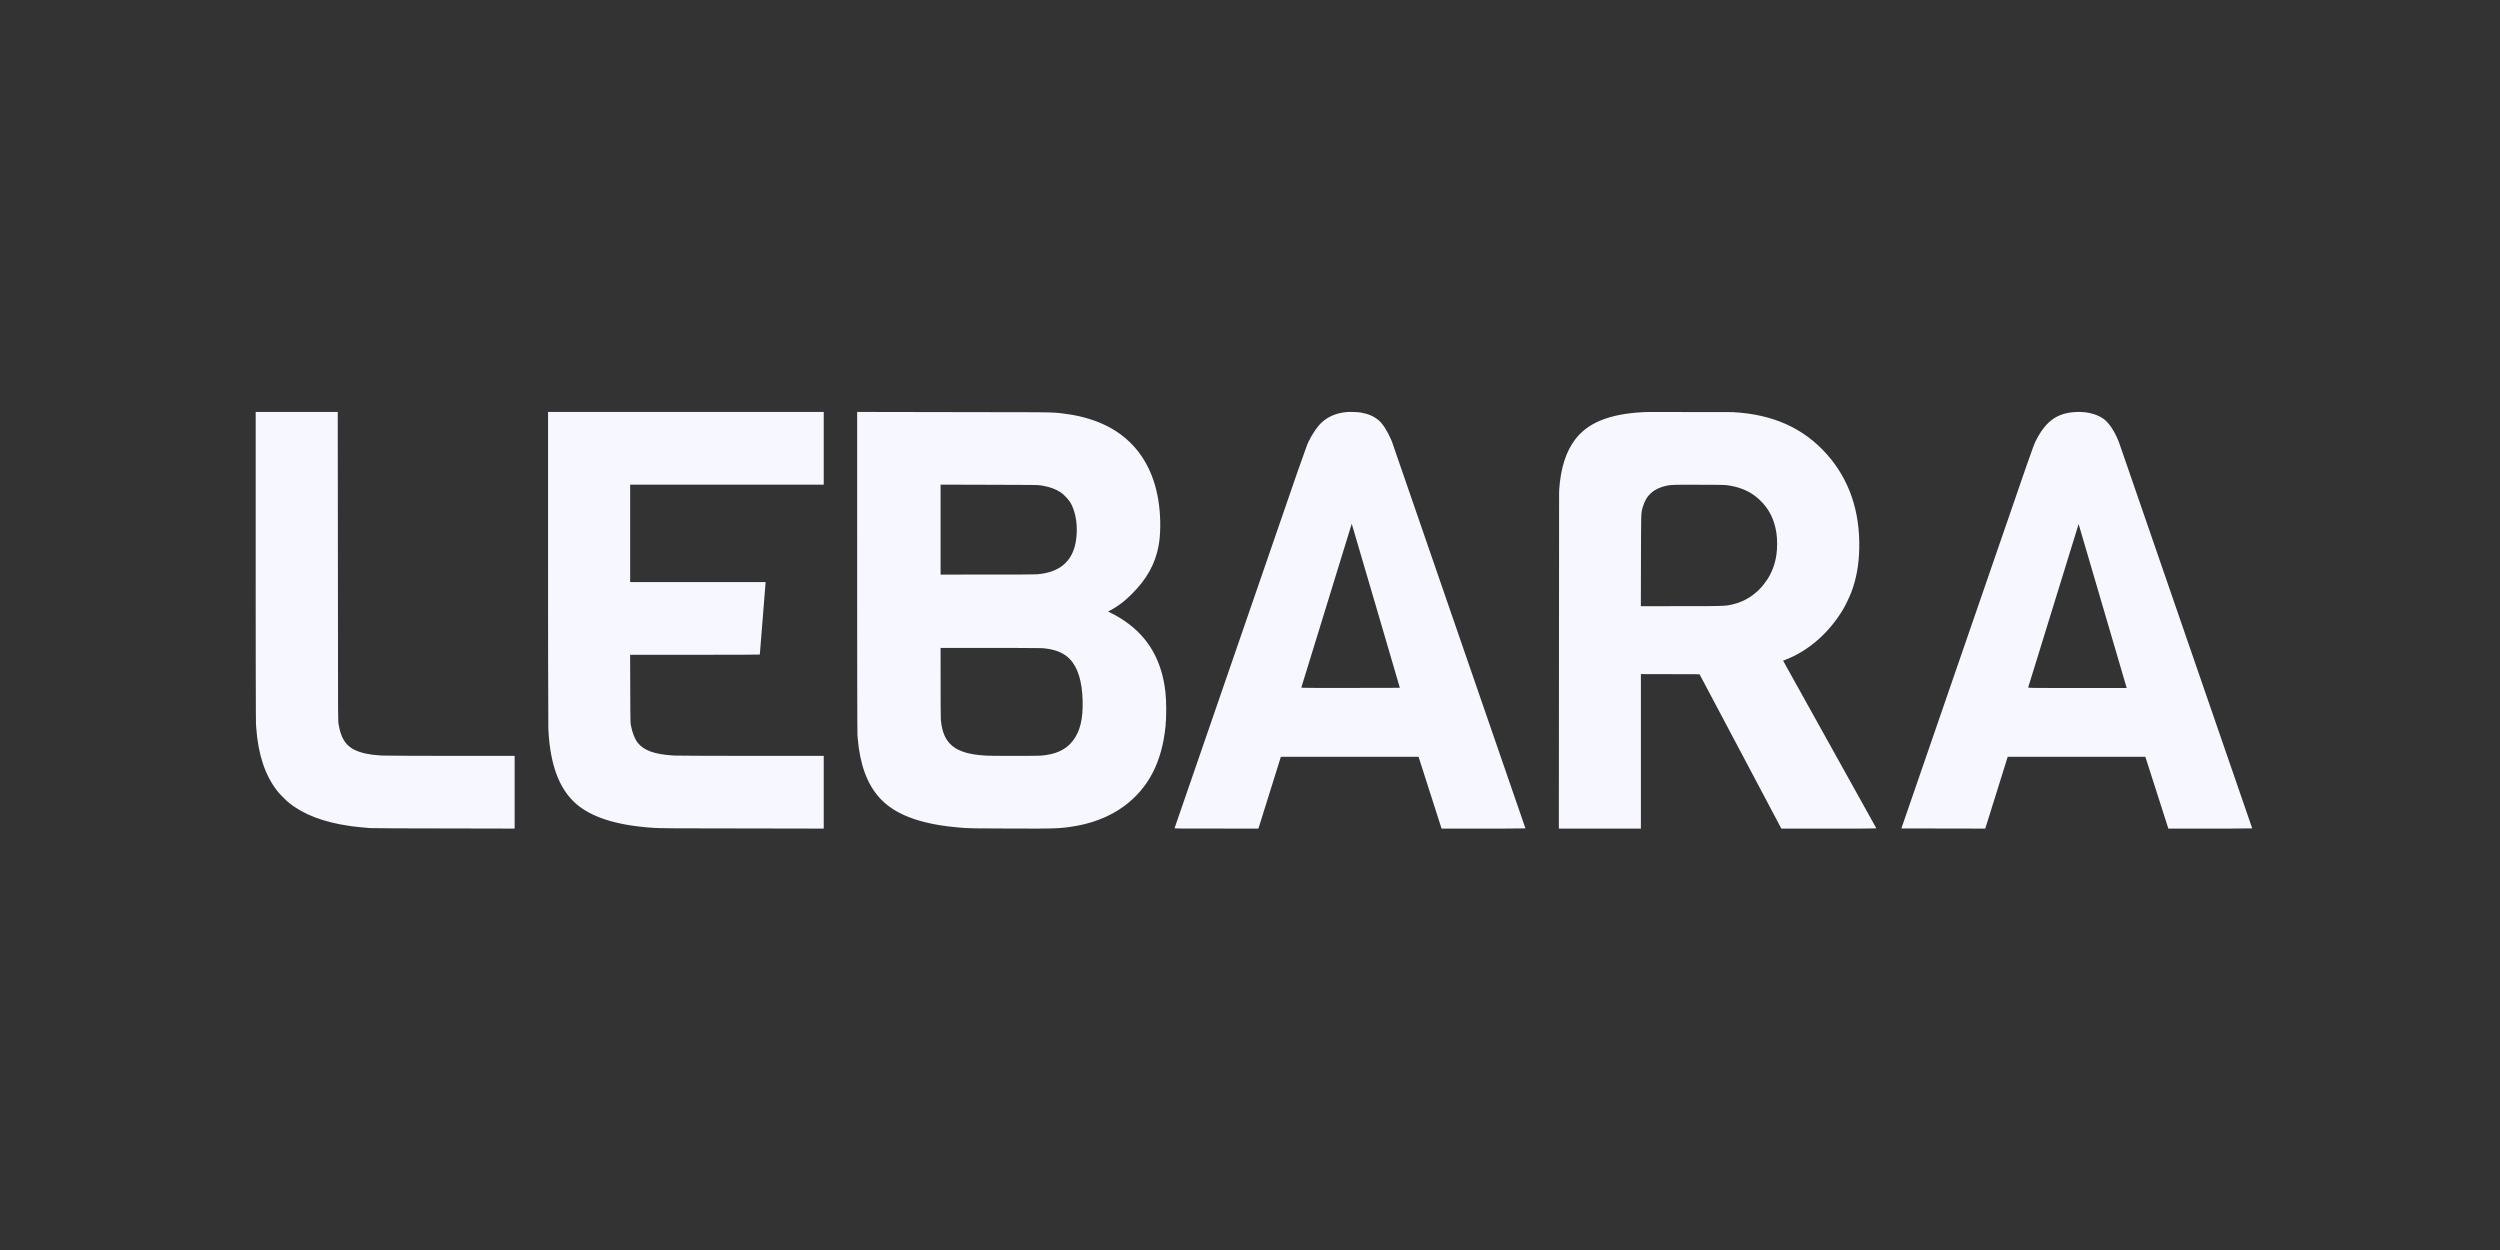 <?xml version="1.0" encoding="UTF-8"?>
<svg width="176px" height="88px" viewBox="0 0 176 88" version="1.1" xmlns="http://www.w3.org/2000/svg" xmlns:xlink="http://www.w3.org/1999/xlink">
    <rect x="0" y="0" width="176" height="88" fill="#333333" stroke="none"/>
    <title>logo-lebara-ondark</title>
    <g id="logo-lebara-ondark" stroke="none" fill="none" fill-rule="nonzero">
        <path d="M18,29 L23.777,29 L23.799,49.899 L23.799,49.899 L23.817,50.828 L23.817,50.828 L23.824,50.897 L23.824,50.897 L23.827,50.919 C24.026,52.225 24.529,52.786 25.746,53.051 C26.048,53.116 26.354,53.157 26.757,53.182 L26.96,53.192 L26.96,53.192 L28.894,53.208 L28.894,53.208 L31.206,53.212 L31.206,53.212 L36.231,53.213 L36.231,58.333 L27.83,58.315 L27.83,58.315 L26.122,58.298 L26.122,58.298 L26.003,58.293 L26.003,58.293 L25.563,58.254 L25.563,58.254 L25.207,58.219 L25.207,58.219 L24.874,58.181 L24.874,58.181 L24.633,58.149 L24.633,58.149 C22.806,57.889 21.387,57.352 20.364,56.532 C20.108,56.326 19.71,55.925 19.515,55.676 C18.661,54.581 18.176,53.125 18.038,51.233 L18.02,50.932 L18.02,50.932 L18.013,50.166 L18.013,50.166 L18.004,46.899 L18.004,46.899 L18.001,42.726 L18.001,42.726 L18,29 Z M57.991,29 L57.991,34.119 L44.363,34.119 L44.363,40.979 L53.896,40.979 L53.896,41.03 L53.491,46.08 L53.491,46.08 L52.471,46.091 L52.471,46.091 L49.63,46.097 L49.63,46.097 L44.361,46.097 L44.375,50.03 L44.375,50.03 L44.385,50.712 L44.385,50.712 L44.394,50.898 L44.394,50.898 L44.408,51.017 L44.408,51.017 L44.423,51.099 L44.423,51.099 C44.521,51.607 44.7,52.051 44.911,52.31 C45.337,52.831 46.073,53.098 47.317,53.181 L47.549,53.193 L47.549,53.193 L49.463,53.208 L49.463,53.208 L52.141,53.212 L52.141,53.212 L57.991,53.213 L57.991,58.333 L47.625,58.314 L47.625,58.314 L46.483,58.299 L46.483,58.299 L46.064,58.284 L46.064,58.284 L45.605,58.251 L45.605,58.251 L45.312,58.223 C43.004,57.998 41.35,57.39 40.356,56.401 C39.321,55.368 38.755,53.793 38.618,51.562 L38.603,51.244 L38.603,51.244 L38.587,46.399 L38.587,46.399 L38.584,41.979 L38.584,41.979 L38.583,29 L57.991,29 Z M94.747,29.013 C94.981,28.985 95.587,29.004 95.824,29.047 C96.333,29.136 96.733,29.313 97.064,29.593 C97.343,29.83 97.67,30.339 97.933,30.947 L97.999,31.108 L97.999,31.108 L107.391,58.316 L107.391,58.316 L107.355,58.319 L107.355,58.319 L106.009,58.331 L106.009,58.331 L104.438,58.333 L101.486,58.333 L99.918,53.44 L99.864,53.277 L90.174,53.277 L88.592,58.333 L83.253,58.329 L83.253,58.329 L82.827,58.321 L82.827,58.321 L82.753,58.316 L82.753,58.316 L82.711,58.31 L82.711,58.31 L82.693,58.303 L82.693,58.303 L82.691,58.298 L82.691,58.298 L91.339,33.232 L91.339,33.232 L92.003,31.369 L92.003,31.369 L92.089,31.161 L92.089,31.161 L92.125,31.082 C92.414,30.496 92.766,29.988 93.081,29.712 C93.527,29.317 94.057,29.094 94.747,29.013 Z M115.845,29.009 L116.119,29.005 L116.119,29.005 L121.598,29.01 L121.598,29.01 L122.01,29.016 L122.01,29.016 C124.819,29.167 126.979,30.14 128.62,31.991 C130.187,33.76 130.951,35.991 130.891,38.629 C130.865,39.777 130.692,40.726 130.339,41.678 C130.278,41.839 130.17,42.083 130.056,42.32 L129.919,42.596 C129.852,42.728 129.789,42.844 129.738,42.927 C128.789,44.499 127.437,45.711 125.92,46.356 L125.531,46.513 L132.091,58.306 L132.091,58.306 L132.09,58.308 L132.069,58.313 L132.069,58.313 L131.923,58.321 L131.923,58.321 L131.073,58.331 L131.073,58.331 L130.046,58.333 L130.046,58.333 L125.407,58.333 L122.528,52.899 L119.647,47.467 L117.583,47.461 L115.519,47.456 L115.519,58.333 L109.743,58.333 L109.76,34.82 L109.76,34.82 L109.767,34.472 L109.767,34.472 C109.872,32.944 110.244,31.782 110.903,30.924 C111.79,29.764 113.284,29.155 115.578,29.022 L115.845,29.009 L115.845,29.009 Z M145.925,29.021 C146.763,28.938 147.527,29.1 148.066,29.469 C148.432,29.721 148.808,30.264 149.107,30.969 L149.183,31.157 L149.183,31.157 L158.556,58.316 L158.556,58.316 L157.174,58.331 L157.174,58.331 L155.604,58.333 L152.652,58.333 L151.116,53.537 L151.03,53.278 L141.343,53.278 L139.874,57.976 L139.761,58.333 L133.856,58.322 L133.856,58.322 L142.667,32.787 L142.667,32.787 L143.112,31.537 L143.112,31.537 L143.264,31.153 L143.264,31.153 L143.283,31.111 C143.949,29.746 144.716,29.138 145.925,29.021 Z M60.344,42.847 L60.343,29 L72.936,29.022 L72.936,29.022 L73.771,29.033 L73.771,29.033 L74.113,29.045 L74.113,29.045 L74.395,29.062 L74.395,29.062 L74.567,29.079 L74.567,29.079 L74.822,29.108 C76.695,29.331 78.192,29.935 79.315,30.922 C80.572,32.029 81.344,33.588 81.594,35.534 C81.723,36.53 81.71,37.654 81.564,38.431 C81.322,39.714 80.735,40.77 79.671,41.827 C79.234,42.264 78.859,42.564 78.413,42.829 L78.242,42.928 L78.009,43.055 L78.177,43.136 C78.875,43.471 79.573,43.958 80.096,44.466 C81.196,45.542 81.836,46.925 82.042,48.686 C82.119,49.33 82.123,50.43 82.053,51.135 C81.803,53.637 80.861,55.464 79.171,56.728 C78.113,57.518 76.787,58.025 75.237,58.229 L74.912,58.267 L74.912,58.267 L74.628,58.292 L74.628,58.292 L74.324,58.31 L74.324,58.31 L73.951,58.323 L73.951,58.323 L73.168,58.332 L73.168,58.332 L71.31,58.33 L71.31,58.33 L68.894,58.318 L68.894,58.318 L68.323,58.306 L68.323,58.306 L67.951,58.29 L67.951,58.29 L67.676,58.271 L67.334,58.24 L67.334,58.24 L67.206,58.228 C64.666,57.981 62.914,57.293 61.894,56.137 C61.033,55.164 60.544,53.825 60.384,51.993 L60.364,51.72 L60.364,51.72 L60.355,50.596 L60.355,50.596 L60.347,47.338 L60.347,47.338 L60.344,42.847 L60.344,42.847 Z M69.889,45.613 L66.217,45.613 L66.221,49.639 L66.221,49.639 L66.233,50.572 L66.233,50.572 L66.238,50.7 L66.238,50.7 C66.395,52.364 67.225,53.05 69.282,53.186 L69.498,53.198 L69.498,53.198 L69.899,53.207 L69.899,53.207 L70.886,53.215 L70.886,53.215 L72.231,53.214 L72.231,53.214 L73.141,53.202 L73.141,53.202 L73.287,53.196 L73.287,53.196 C74.318,53.119 75.049,52.779 75.532,52.148 C76.041,51.479 76.249,50.619 76.217,49.332 C76.182,47.96 75.877,46.974 75.303,46.386 C74.915,45.985 74.346,45.741 73.594,45.652 L73.4,45.633 L73.4,45.633 L73.261,45.628 L73.261,45.628 L71.434,45.615 L71.434,45.615 L69.889,45.613 Z M149.719,48.434 L146.335,36.894 L146.335,36.894 L142.784,48.396 L142.784,48.4 L142.794,48.406 L142.794,48.406 L142.825,48.412 L142.825,48.412 L142.939,48.421 L142.939,48.421 L143.288,48.429 L143.288,48.429 L144.206,48.433 L144.206,48.433 L149.719,48.434 Z M96.855,42.636 L95.162,36.874 L91.616,48.394 C91.616,48.396 91.616,48.398 91.617,48.399 L91.622,48.404 L91.622,48.404 L91.658,48.412 L91.658,48.412 L91.773,48.42 L91.773,48.42 L92.686,48.43 L92.686,48.43 L93.909,48.432 L93.909,48.432 L98.249,48.423 L98.249,48.423 L98.532,48.417 L98.532,48.417 L98.548,48.415 L98.548,48.415 L96.855,42.636 Z M121.216,34.138 L120.609,34.13 L120.609,34.13 L118.556,34.125 L118.556,34.125 L118.037,34.131 L118.037,34.131 L117.816,34.138 L117.816,34.138 L117.645,34.148 L117.645,34.148 L117.551,34.157 L117.551,34.157 L117.469,34.168 L117.469,34.168 L117.358,34.187 L117.358,34.187 C116.449,34.372 115.893,34.856 115.658,35.676 L115.61,35.842 L115.61,35.842 L115.58,35.978 L115.58,35.978 L115.558,36.166 L115.558,36.166 L115.541,36.506 L115.541,36.506 L115.528,37.768 L115.528,37.768 L115.516,42.676 L120.146,42.672 L120.146,42.672 L121.002,42.659 L121.002,42.659 L121.304,42.647 L121.304,42.647 L121.519,42.631 L121.519,42.631 L121.647,42.615 L121.647,42.615 L121.674,42.611 C122.812,42.424 123.741,41.812 124.402,40.818 C124.742,40.306 124.96,39.723 125.06,39.056 C125.127,38.631 125.127,37.947 125.06,37.523 C124.913,36.556 124.534,35.81 123.877,35.188 C123.326,34.666 122.658,34.343 121.818,34.195 L121.588,34.16 L121.588,34.16 L121.438,34.147 L121.438,34.147 L121.216,34.138 L121.216,34.138 Z M66.217,34.119 L66.217,40.451 L71.955,40.445 L71.955,40.445 L72.931,40.433 L72.931,40.433 L73.047,40.428 L73.047,40.428 C74.57,40.292 75.455,39.561 75.721,38.219 C75.923,37.186 75.764,36.027 75.327,35.336 C75.192,35.126 74.862,34.784 74.668,34.659 C74.33,34.438 73.94,34.291 73.452,34.202 L73.203,34.164 L73.203,34.164 L73.023,34.151 L73.023,34.151 L72.474,34.139 L72.474,34.139 L69.617,34.128 L66.217,34.119 Z" id="Shape" fill="#F6F7FF"></path>
    </g>
</svg>